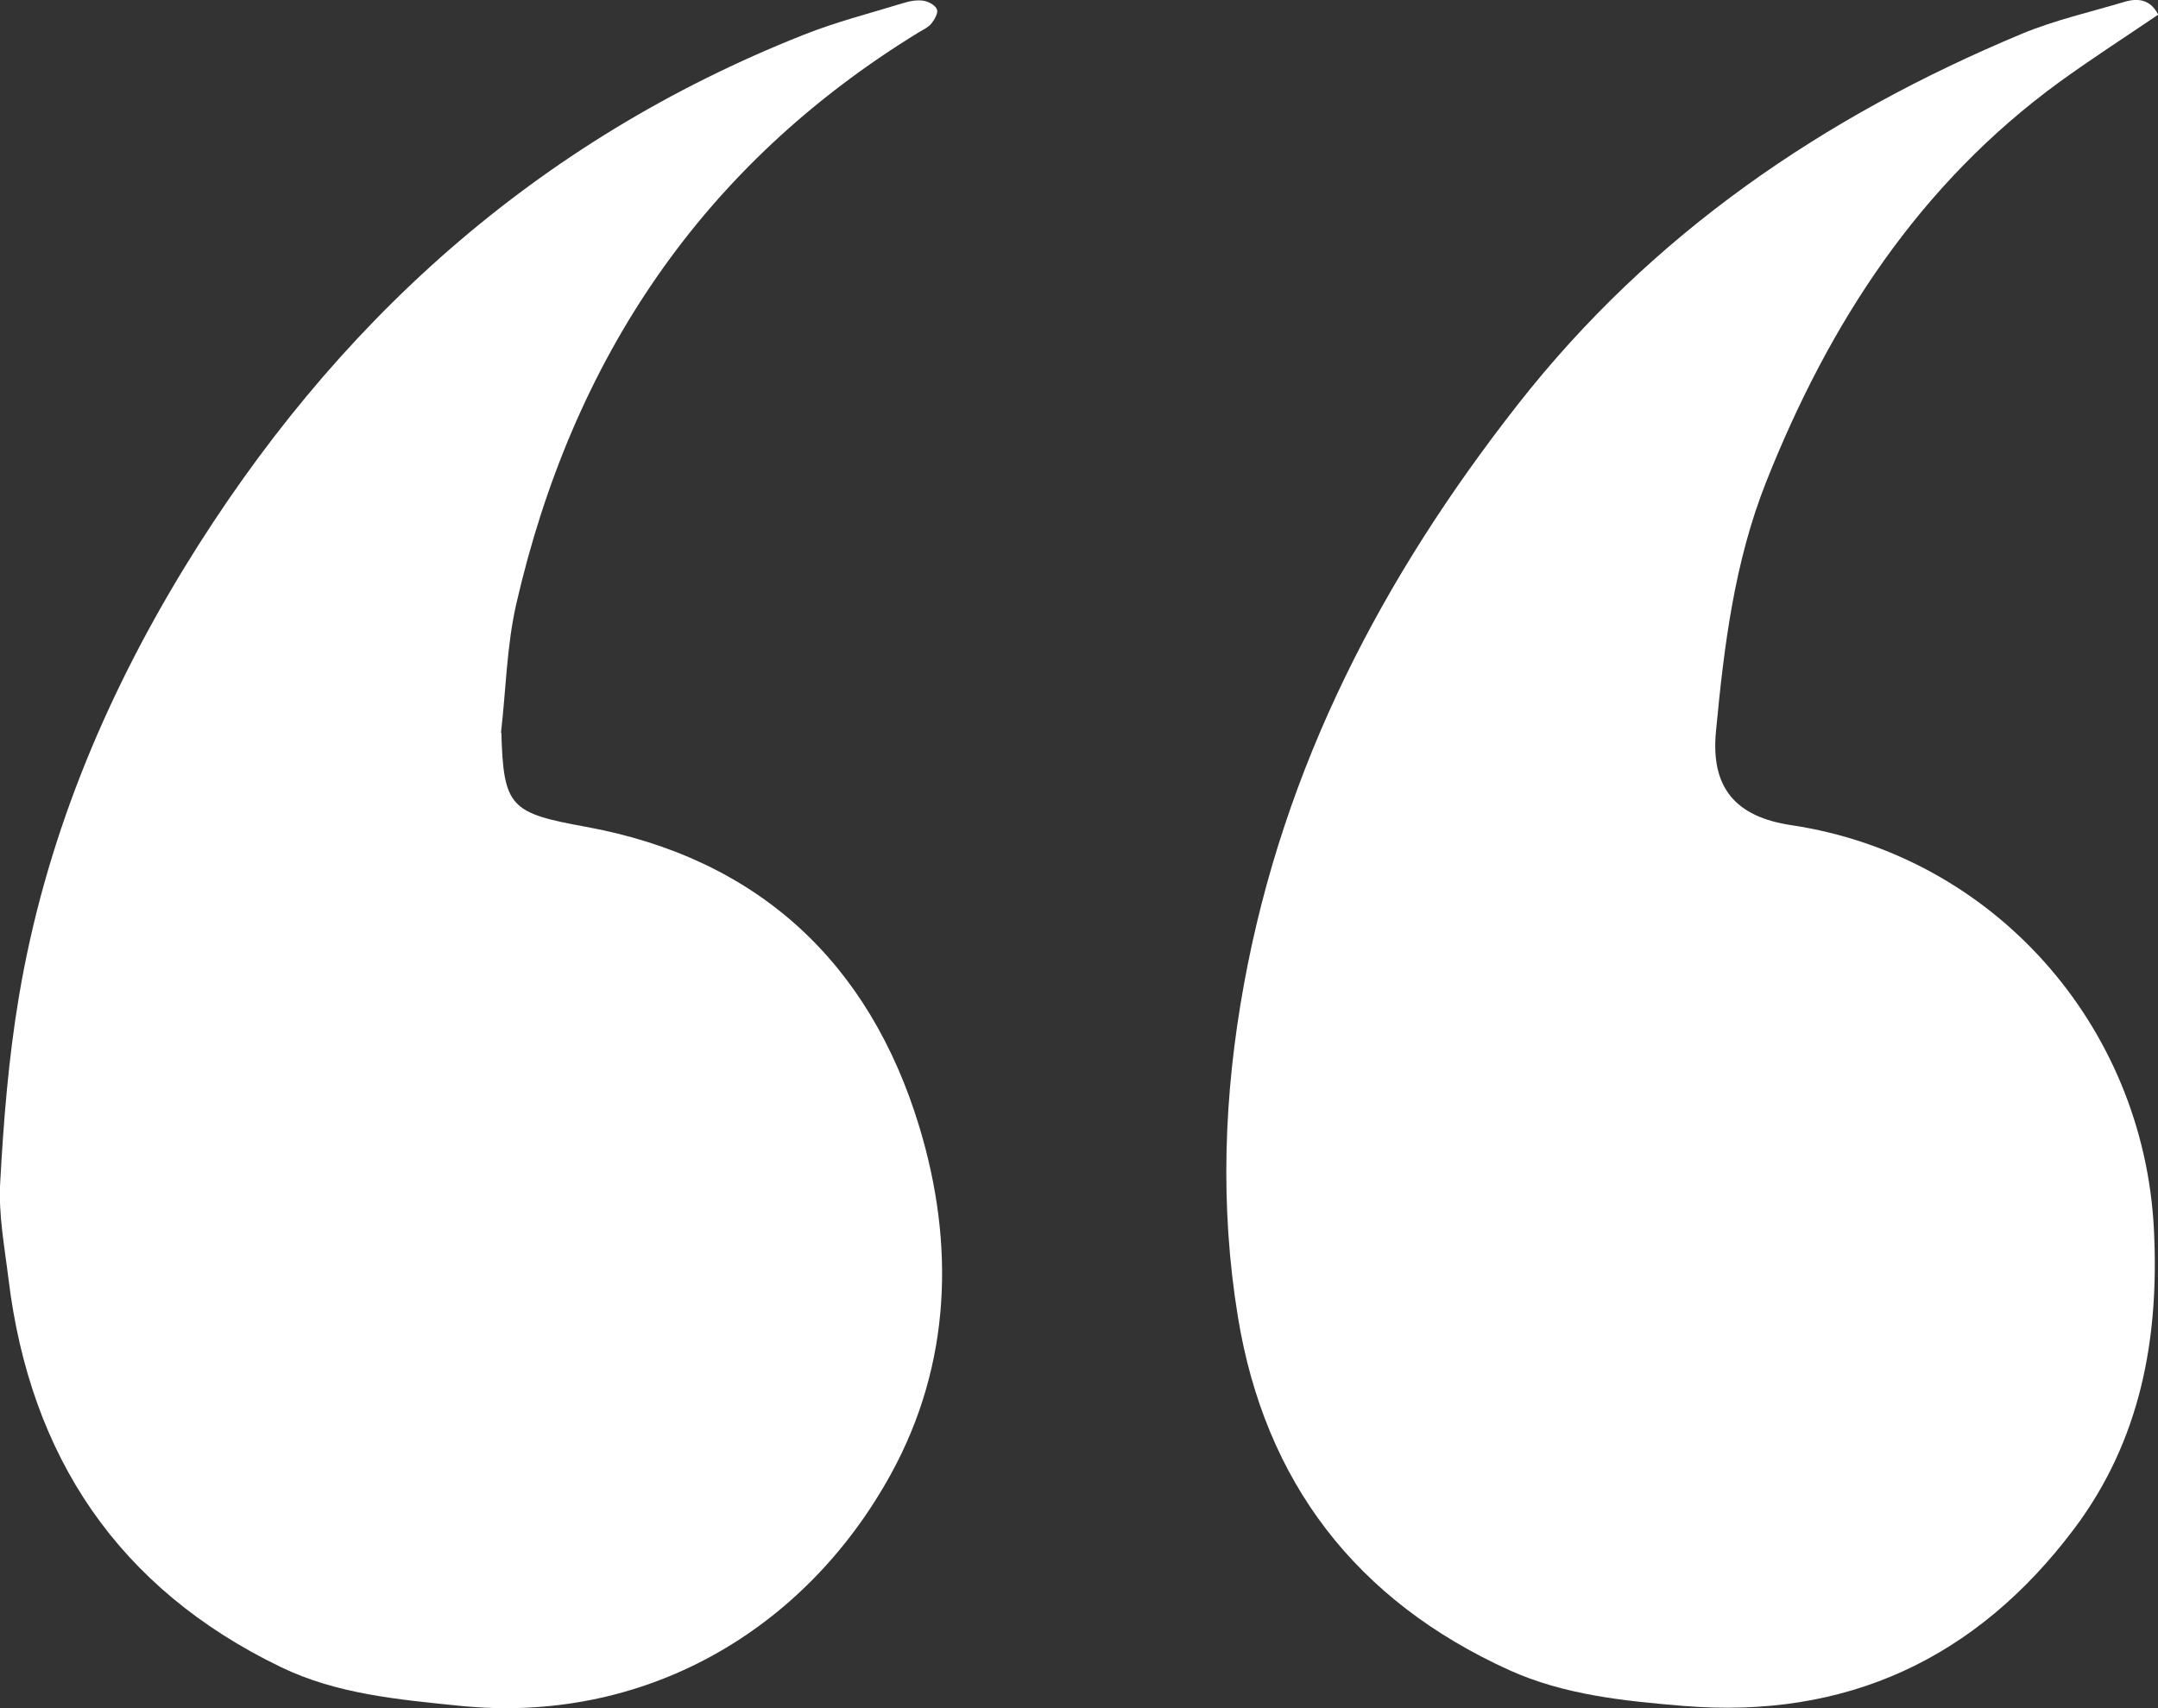 <?xml version="1.0" encoding="UTF-8"?><svg id="Layer_2" xmlns="http://www.w3.org/2000/svg" width="121.17" height="95.93" viewBox="0 0 121.17 95.93"><rect x="0" y="0" width="121.17" height="95.93" fill="#333333" stroke="none"/><g id="Layer_1-2"><path d="m28.15,41.14c.12,4.2.51,4.52,4.74,5.29,9.68,1.77,15.93,7.62,18.73,16.85,1.99,6.57,1.8,13.31-1.59,19.49-4.86,8.86-13.92,14.09-24.27,13.02-3.43-.35-6.87-.66-9.99-2.17-9.11-4.4-14.07-11.8-15.29-21.77-.22-1.8-.57-3.63-.47-5.42.19-3.49.47-7,1.05-10.45,1.45-8.65,4.73-16.62,9.29-24.1C18.73,18.18,30.07,7.92,45.11,1.96c1.83-.73,3.76-1.22,5.65-1.8.35-.11.74-.17,1.09-.12.29.05.67.25.76.49.08.2-.14.58-.32.8-.17.21-.46.34-.71.49-12.15,7.45-19.43,18.34-22.59,32.09-.54,2.36-.58,4.83-.86,7.24Z" fill="#fff"/><path d="m121.17.83c-1.88,1.28-3.75,2.48-5.54,3.78-7.87,5.74-12.92,13.53-16.46,22.45-1.79,4.51-2.37,9.25-2.82,14.02-.3,3.14,1.08,4.79,4.23,5.26,11.34,1.7,19.78,11.23,20.36,22.69.31,6.15-.75,11.87-4.49,16.84-5.48,7.28-12.77,10.69-21.95,9.93-3.35-.28-6.69-.62-9.76-2.01-8.57-3.89-13.71-10.54-15.23-19.82-1.02-6.23-.8-12.47.34-18.71,2.23-12.23,7.76-22.83,15.37-32.54,7.52-9.6,17.18-16.18,28.3-20.82,1.85-.77,3.84-1.22,5.78-1.8.78-.23,1.46-.11,1.88.72Z" fill="#fff"/></g></svg>